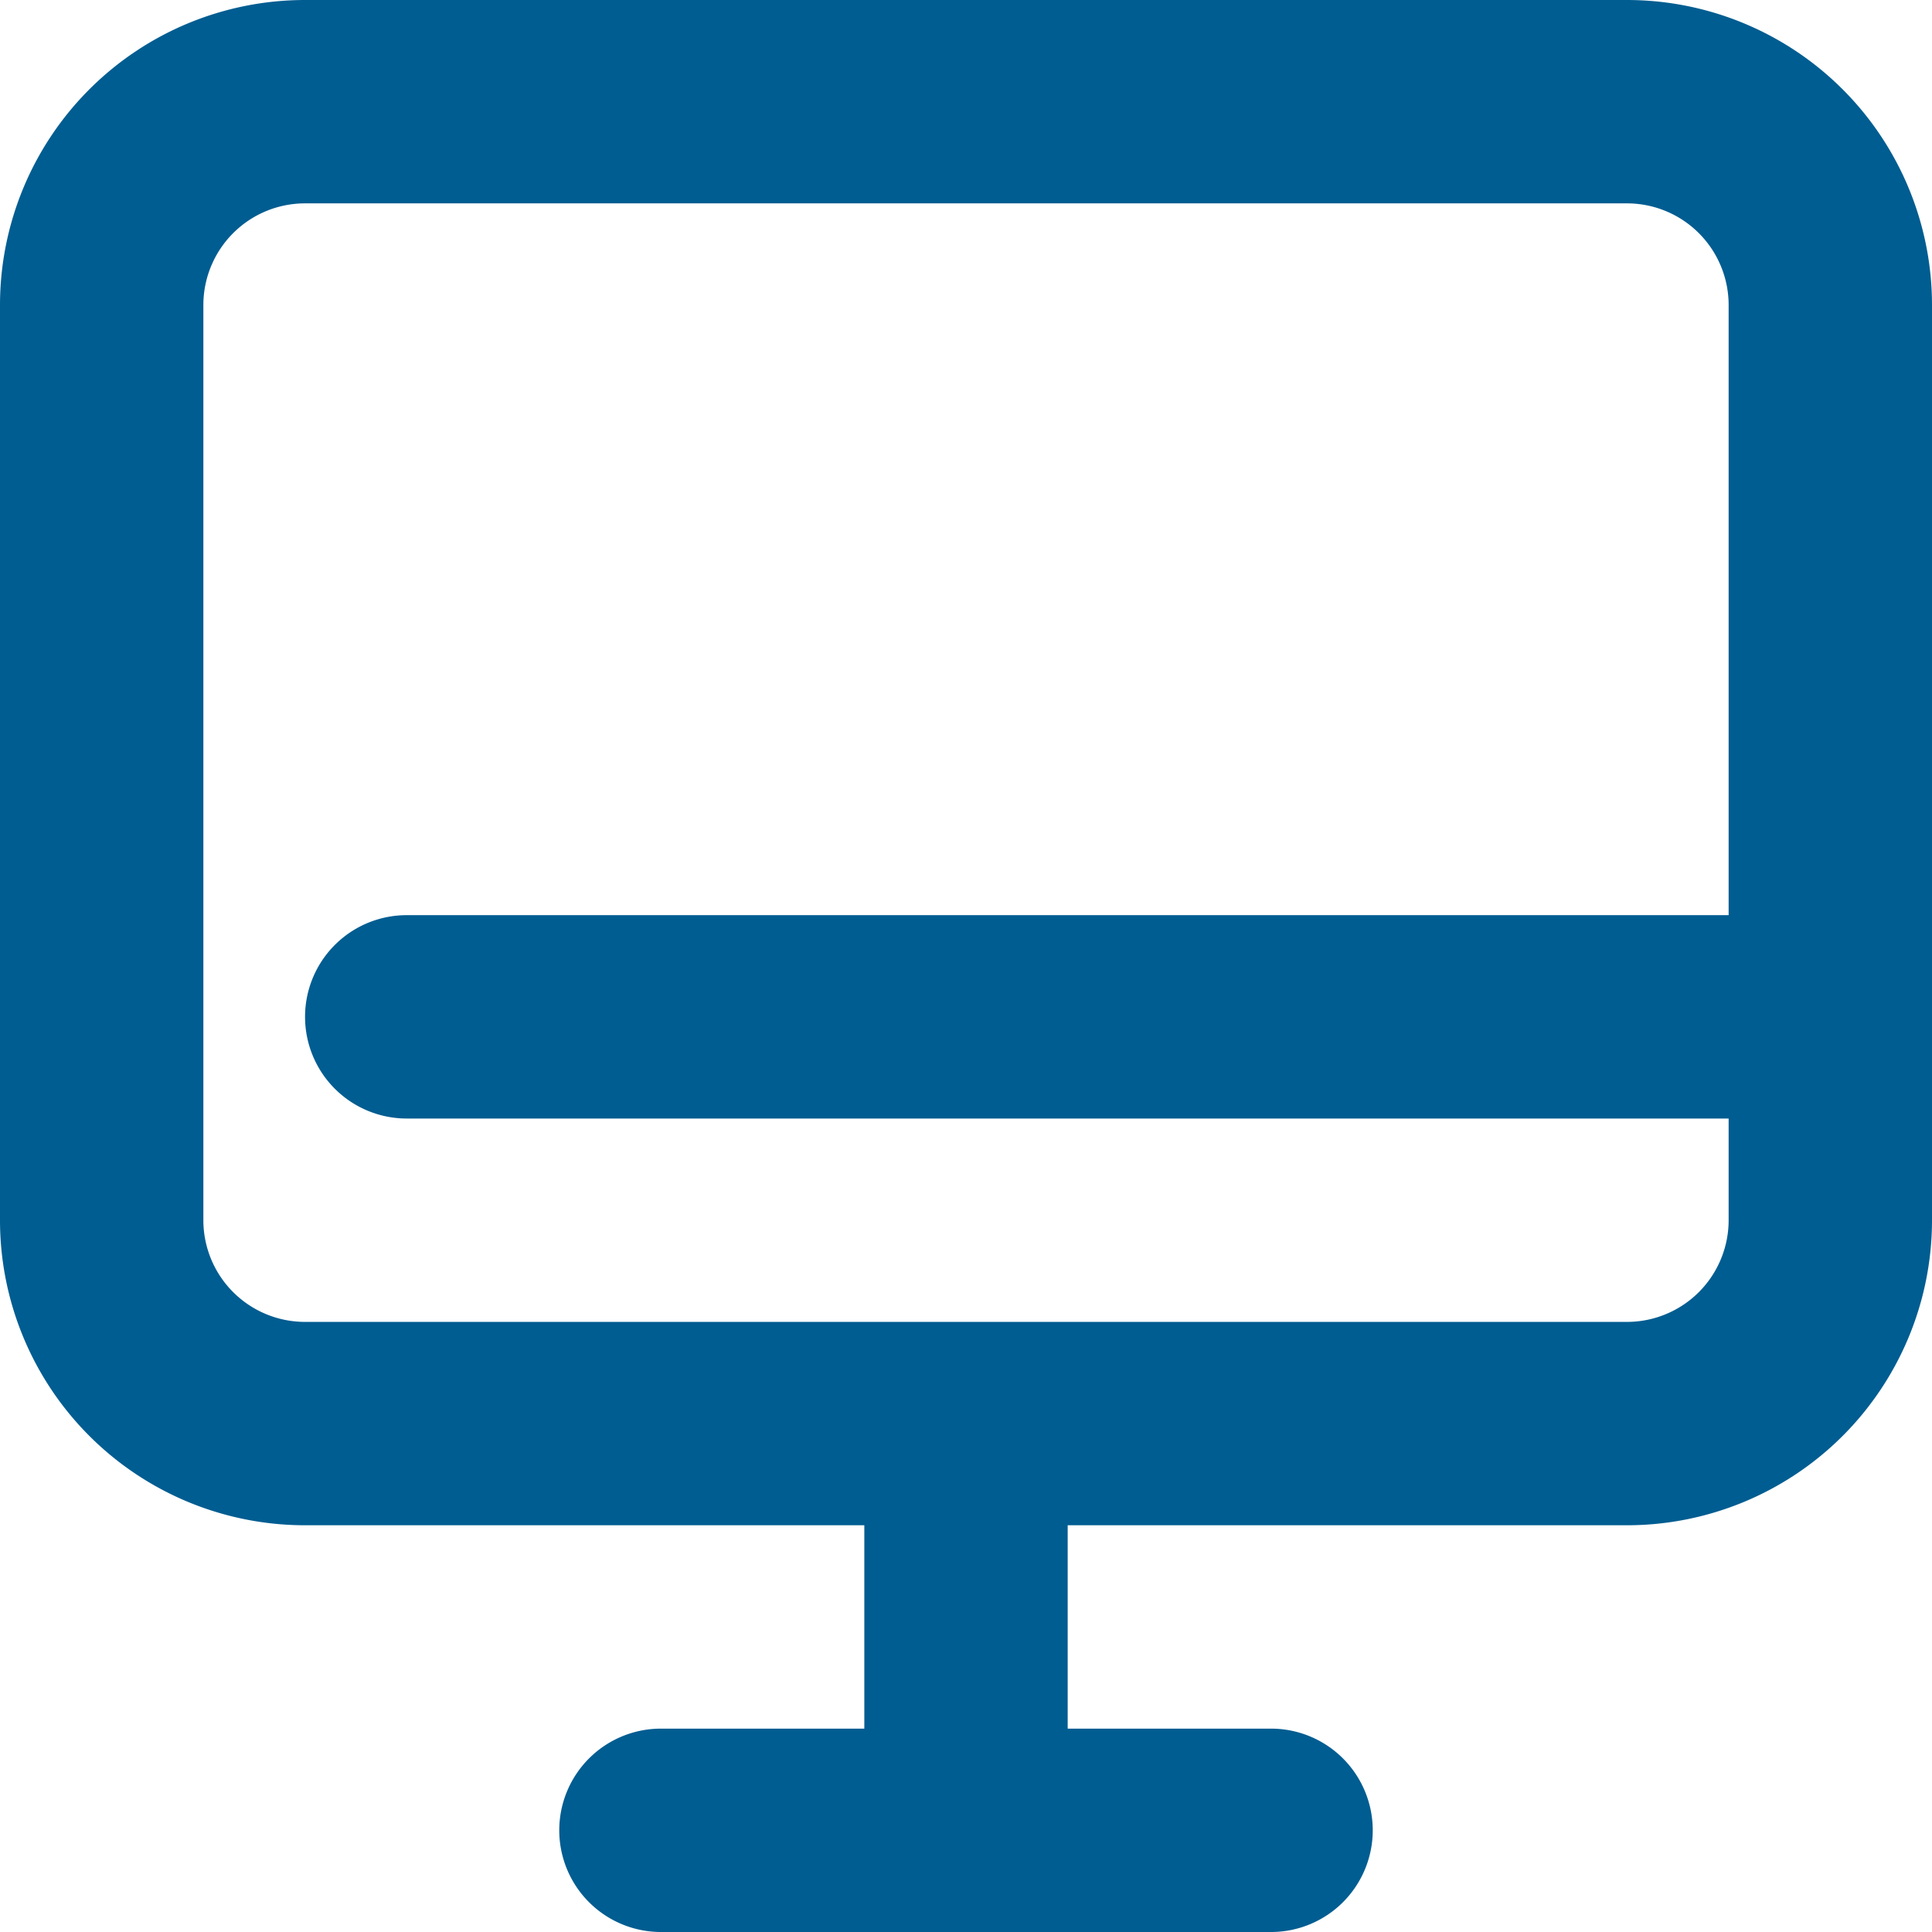 <svg xmlns="http://www.w3.org/2000/svg" width="19" height="19" viewBox="0 0 19 19">
  <g id="_1097_pc_f" data-name="1097_pc_f" transform="translate(-6 -6)">
    <path id="線_46" data-name="線 46" d="M6,1H0A1,1,0,0,1-1,0,1,1,0,0,1,0-1H6A1,1,0,0,1,7,0,1,1,0,0,1,6,1Z" transform="translate(12.5 24)" fill="#005d91"/>
    <path id="長方形_51" data-name="長方形 51" d="M2-1H15a3,3,0,0,1,3,3v9a3,3,0,0,1-3,3H2a3,3,0,0,1-3-3V2A3,3,0,0,1,2-1ZM15,12a1,1,0,0,0,1-1V2a1,1,0,0,0-1-1H2A1,1,0,0,0,1,2v9a1,1,0,0,0,1,1Z" transform="translate(7 7)" fill="#005d91"/>
    <path id="線_47" data-name="線 47" d="M14,1H0A1,1,0,0,1-1,0,1,1,0,0,1,0-1H14a1,1,0,0,1,1,1A1,1,0,0,1,14,1Z" transform="translate(10 16)" fill="#005d91"/>
    <path id="線_48" data-name="線 48" d="M0,4A1,1,0,0,1-1,3V0A1,1,0,0,1,0-1,1,1,0,0,1,1,0V3A1,1,0,0,1,0,4Z" transform="translate(15.5 21)" fill="#005d91"/>
  </g>
</svg>
